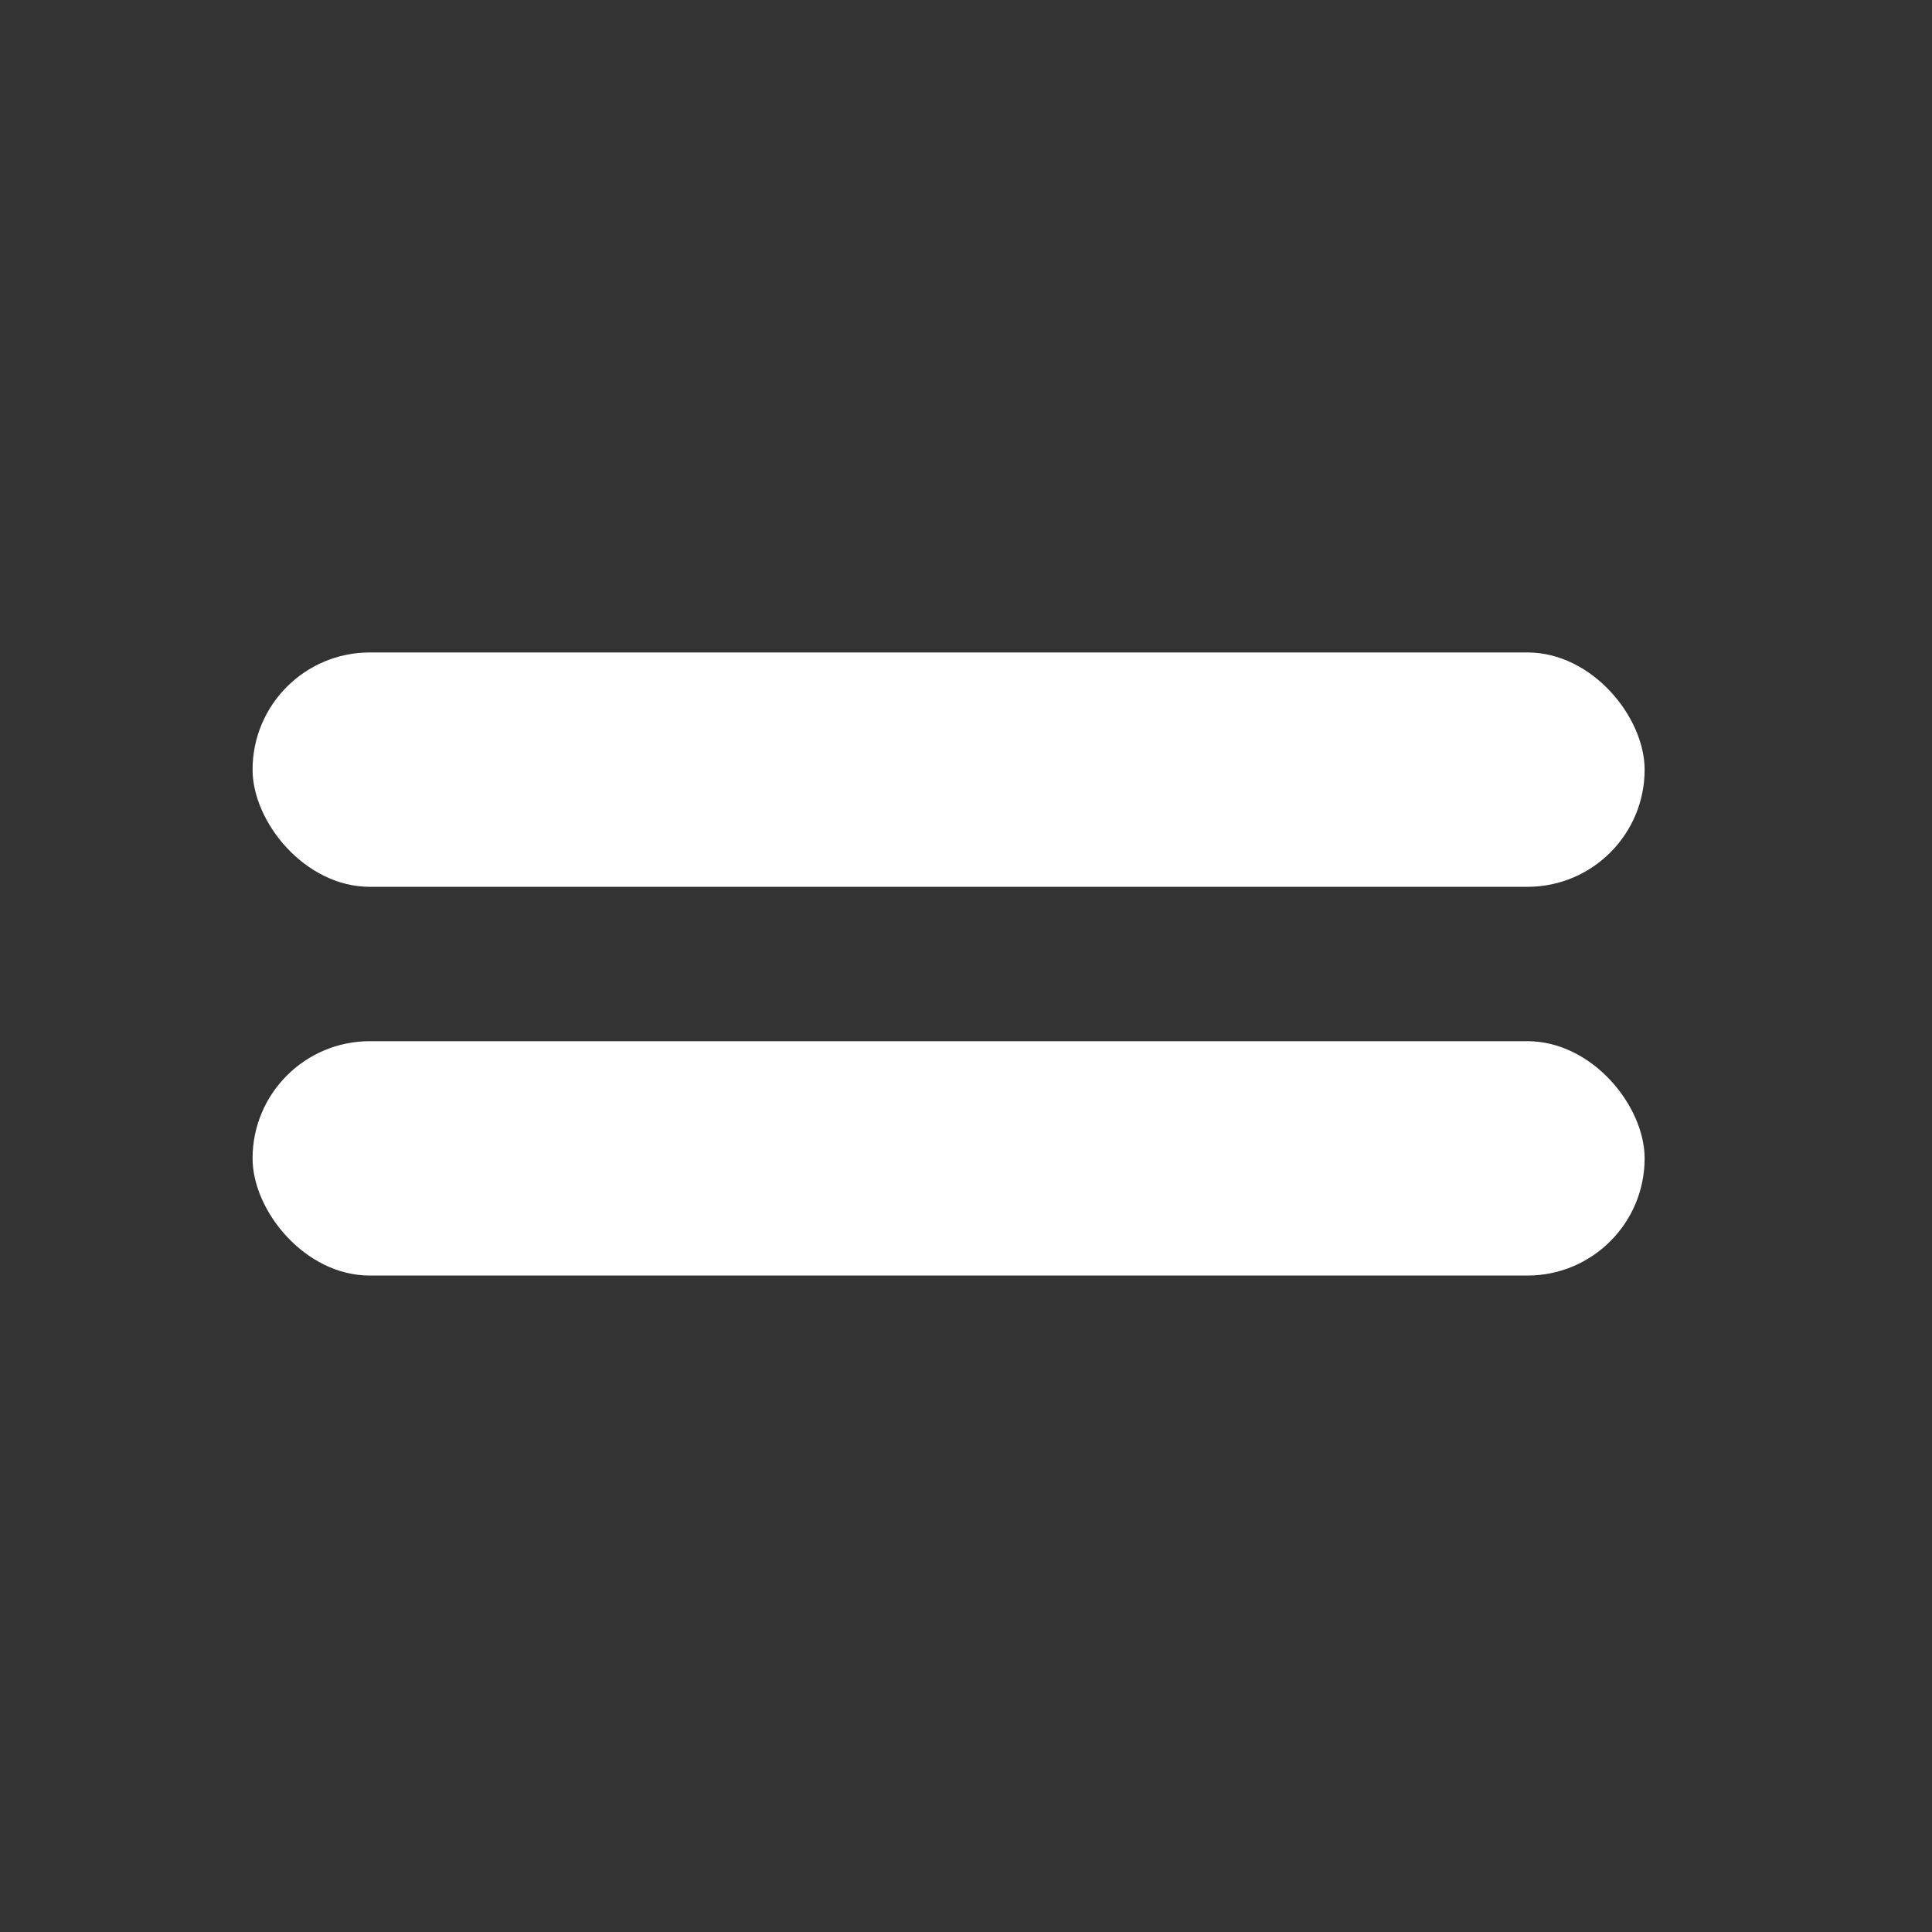 <?xml version="1.0" encoding="utf-8"?>
<svg viewBox="0 0 500 500" xmlns="http://www.w3.org/2000/svg">
  <rect x="0" y="0" width="500" height="500" fill="#333333" stroke="none"/>
  <rect x="65.365" y="168.856" width="360.264" height="60.65" style="fill: rgb(255, 255, 255);" rx="30.325" ry="30.325"/>
  <rect x="65.365" y="269.462" width="360.264" height="60.65" style="fill: rgb(255, 255, 255);" rx="30.325" ry="30.325"/>
</svg>